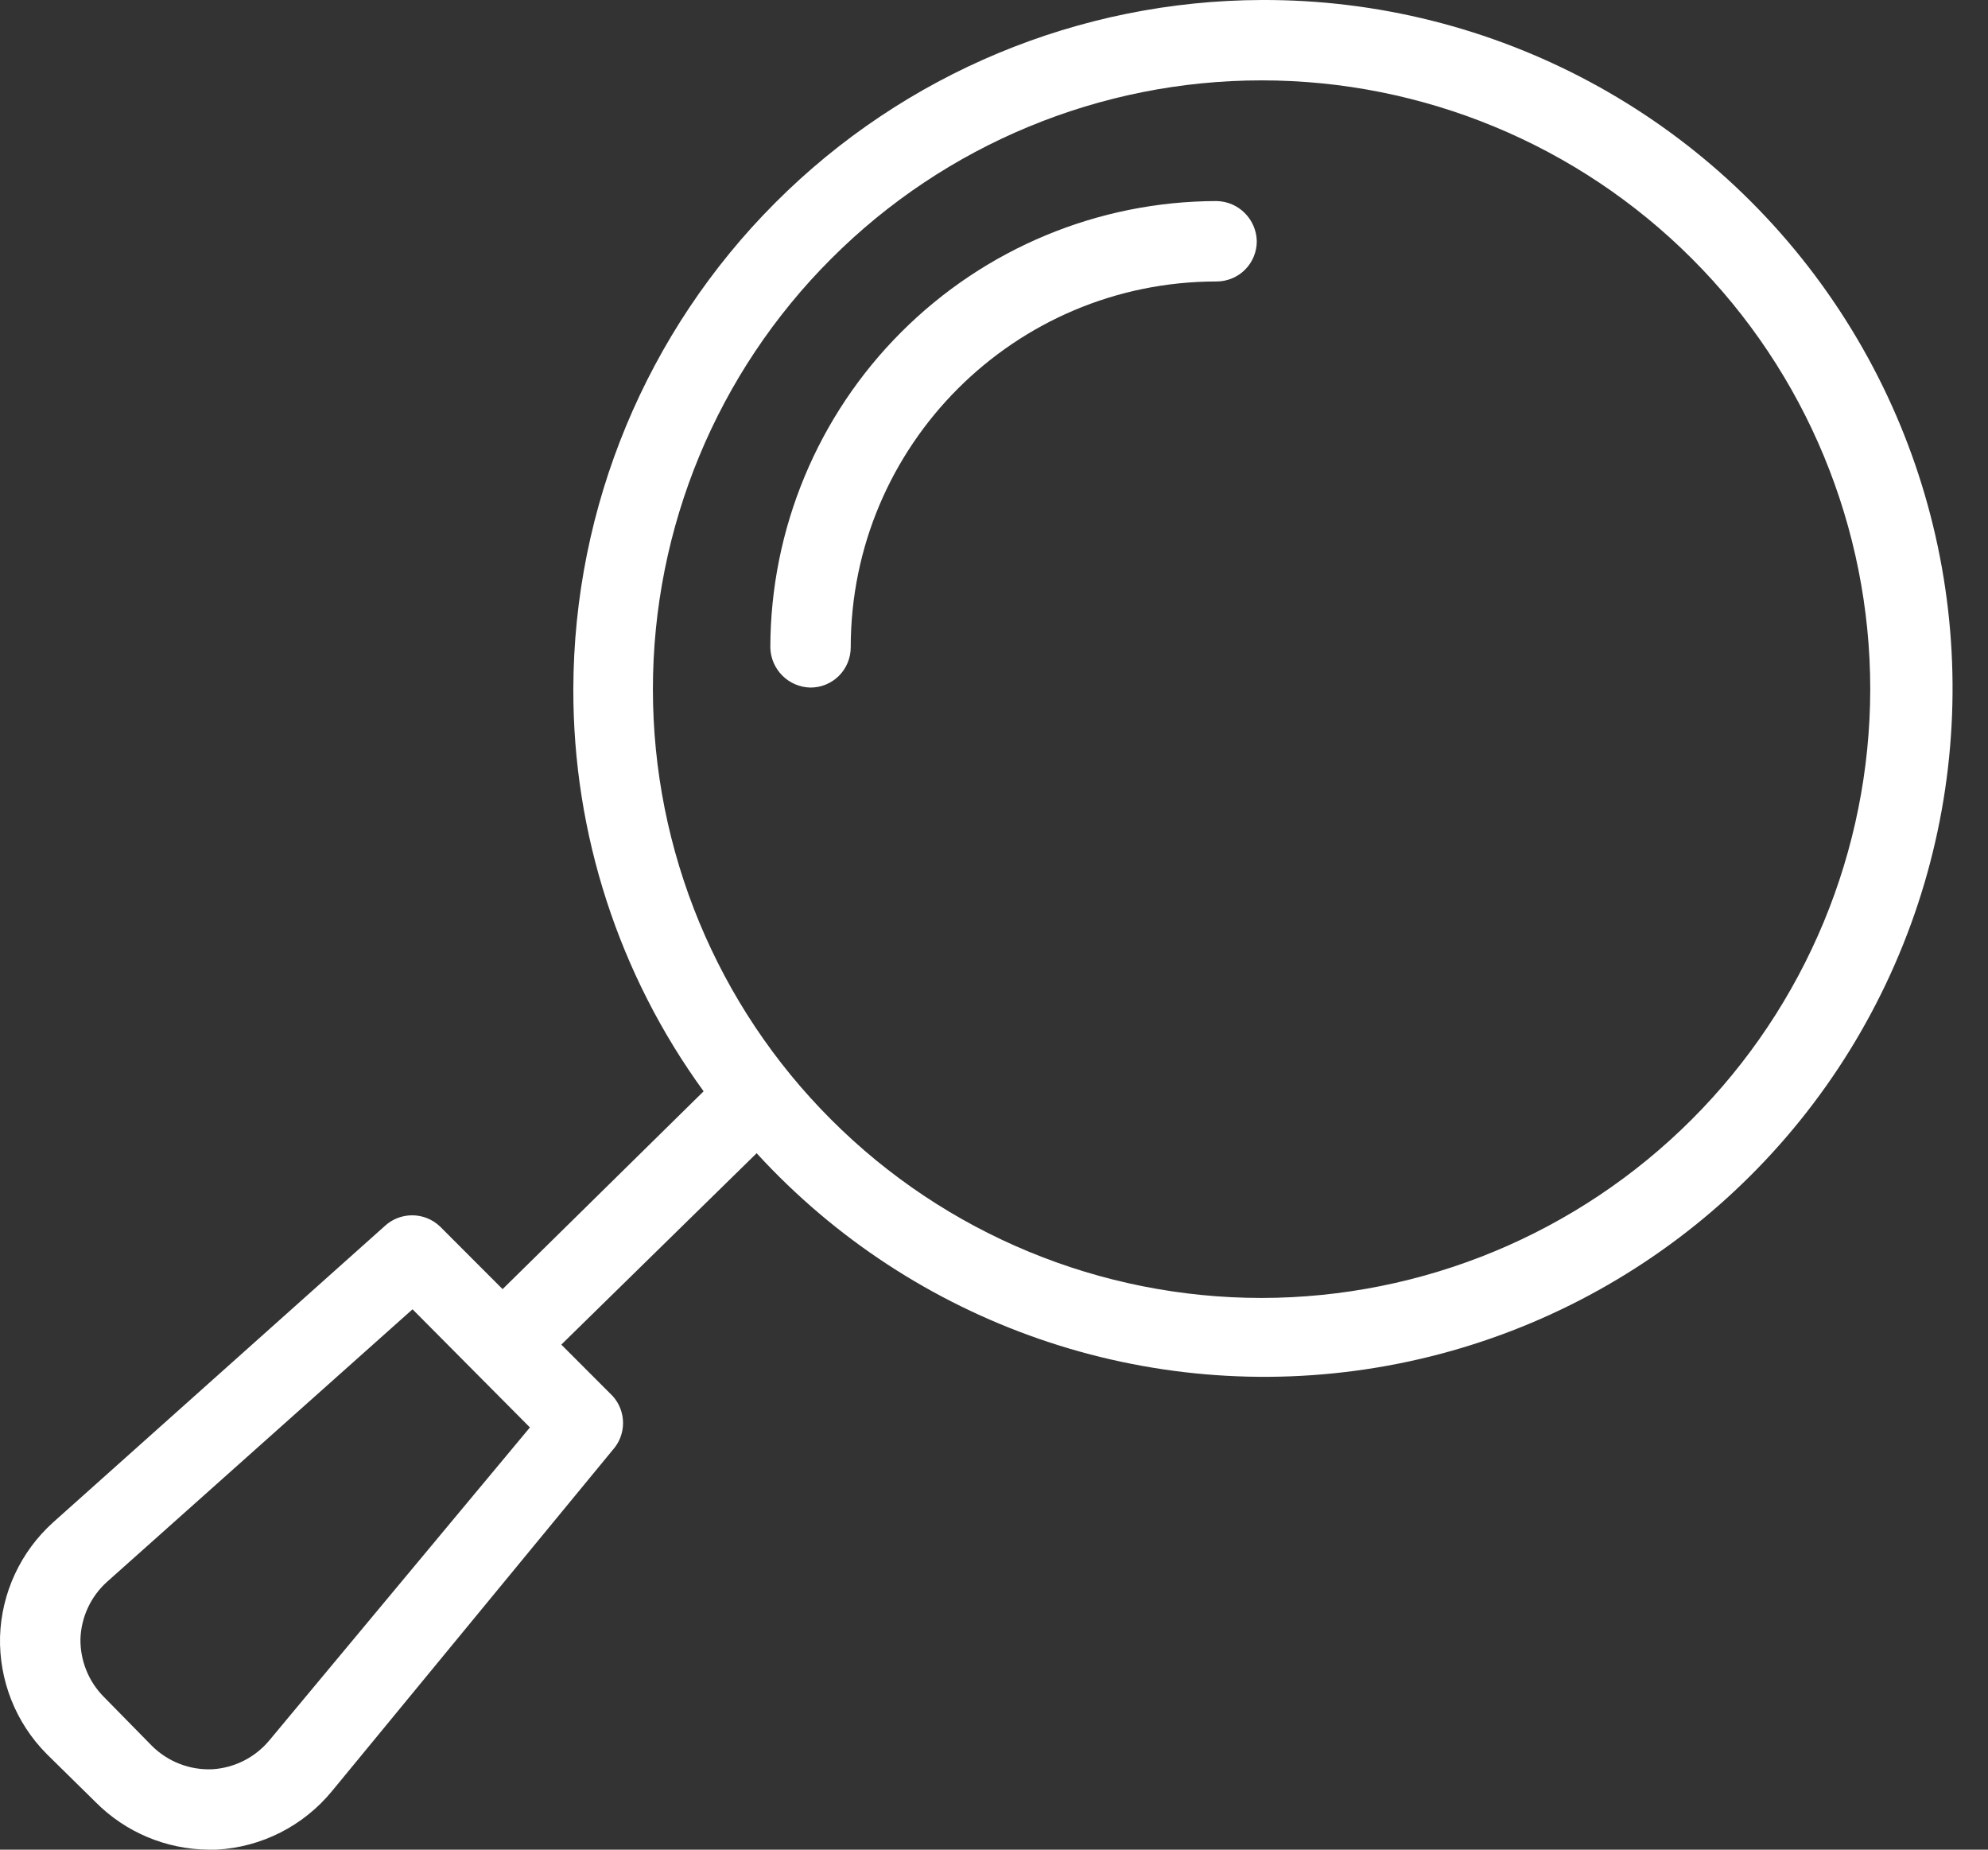 <?xml version="1.0" encoding="UTF-8"?>
<svg xmlns="http://www.w3.org/2000/svg" width="43" height="40" viewBox="0 0 43 40" fill="none">
  <rect x="0" y="0" width="43" height="40" fill="#333333" stroke="none"/>
  <path d="M27.288 0C32.323 -0.02 37.027 2.506 39.79 6.715C42.555 10.925 43.003 16.245 40.983 20.858C38.964 25.471 34.748 28.75 29.781 29.574C24.814 30.398 19.766 28.652 16.366 24.939L12.141 29.078L13.253 30.191C13.551 30.522 13.551 31.026 13.253 31.356L7.184 38.73C6.564 39.487 5.656 39.948 4.68 40H4.506C3.591 39.991 2.716 39.624 2.07 38.974L1.01 37.931C0.34 37.257 -0.023 36.339 0.001 35.392C0.031 34.446 0.447 33.554 1.149 32.922L8.314 26.521C8.651 26.202 9.178 26.202 9.515 26.521L10.871 27.878L15.219 23.6C13.382 21.074 12.395 18.028 12.401 14.904C12.41 10.956 13.982 7.174 16.77 4.383C19.559 1.589 23.34 0.013 27.288 0ZM2.314 34.209C1.962 34.526 1.756 34.972 1.74 35.443C1.734 35.911 1.915 36.363 2.245 36.695L3.288 37.757C3.634 38.1 4.106 38.282 4.593 38.261C5.073 38.232 5.521 38.004 5.827 37.635L11.462 30.869L8.923 28.314L2.314 34.209ZM27.288 1.738C23.797 1.738 20.446 3.125 17.979 5.595C15.509 8.062 14.122 11.413 14.122 14.904C14.122 18.396 15.509 21.746 17.979 24.213C20.446 26.683 23.797 28.069 27.288 28.069C30.78 28.065 34.125 26.676 36.593 24.208C39.06 21.741 40.449 18.395 40.453 14.904C40.453 11.413 39.066 8.062 36.597 5.595C34.129 3.125 30.779 1.738 27.288 1.738ZM26.314 4.348C26.79 4.356 27.175 4.741 27.184 5.217C27.184 5.447 27.093 5.669 26.93 5.832C26.767 5.995 26.545 6.087 26.314 6.087C21.945 6.087 18.401 9.63 18.401 14C18.401 14.23 18.309 14.452 18.146 14.615C17.983 14.778 17.762 14.869 17.531 14.869C17.055 14.86 16.671 14.476 16.662 14C16.666 11.441 17.686 8.989 19.495 7.181C21.304 5.372 23.756 4.352 26.314 4.348Z" fill="white"></path>
</svg>
